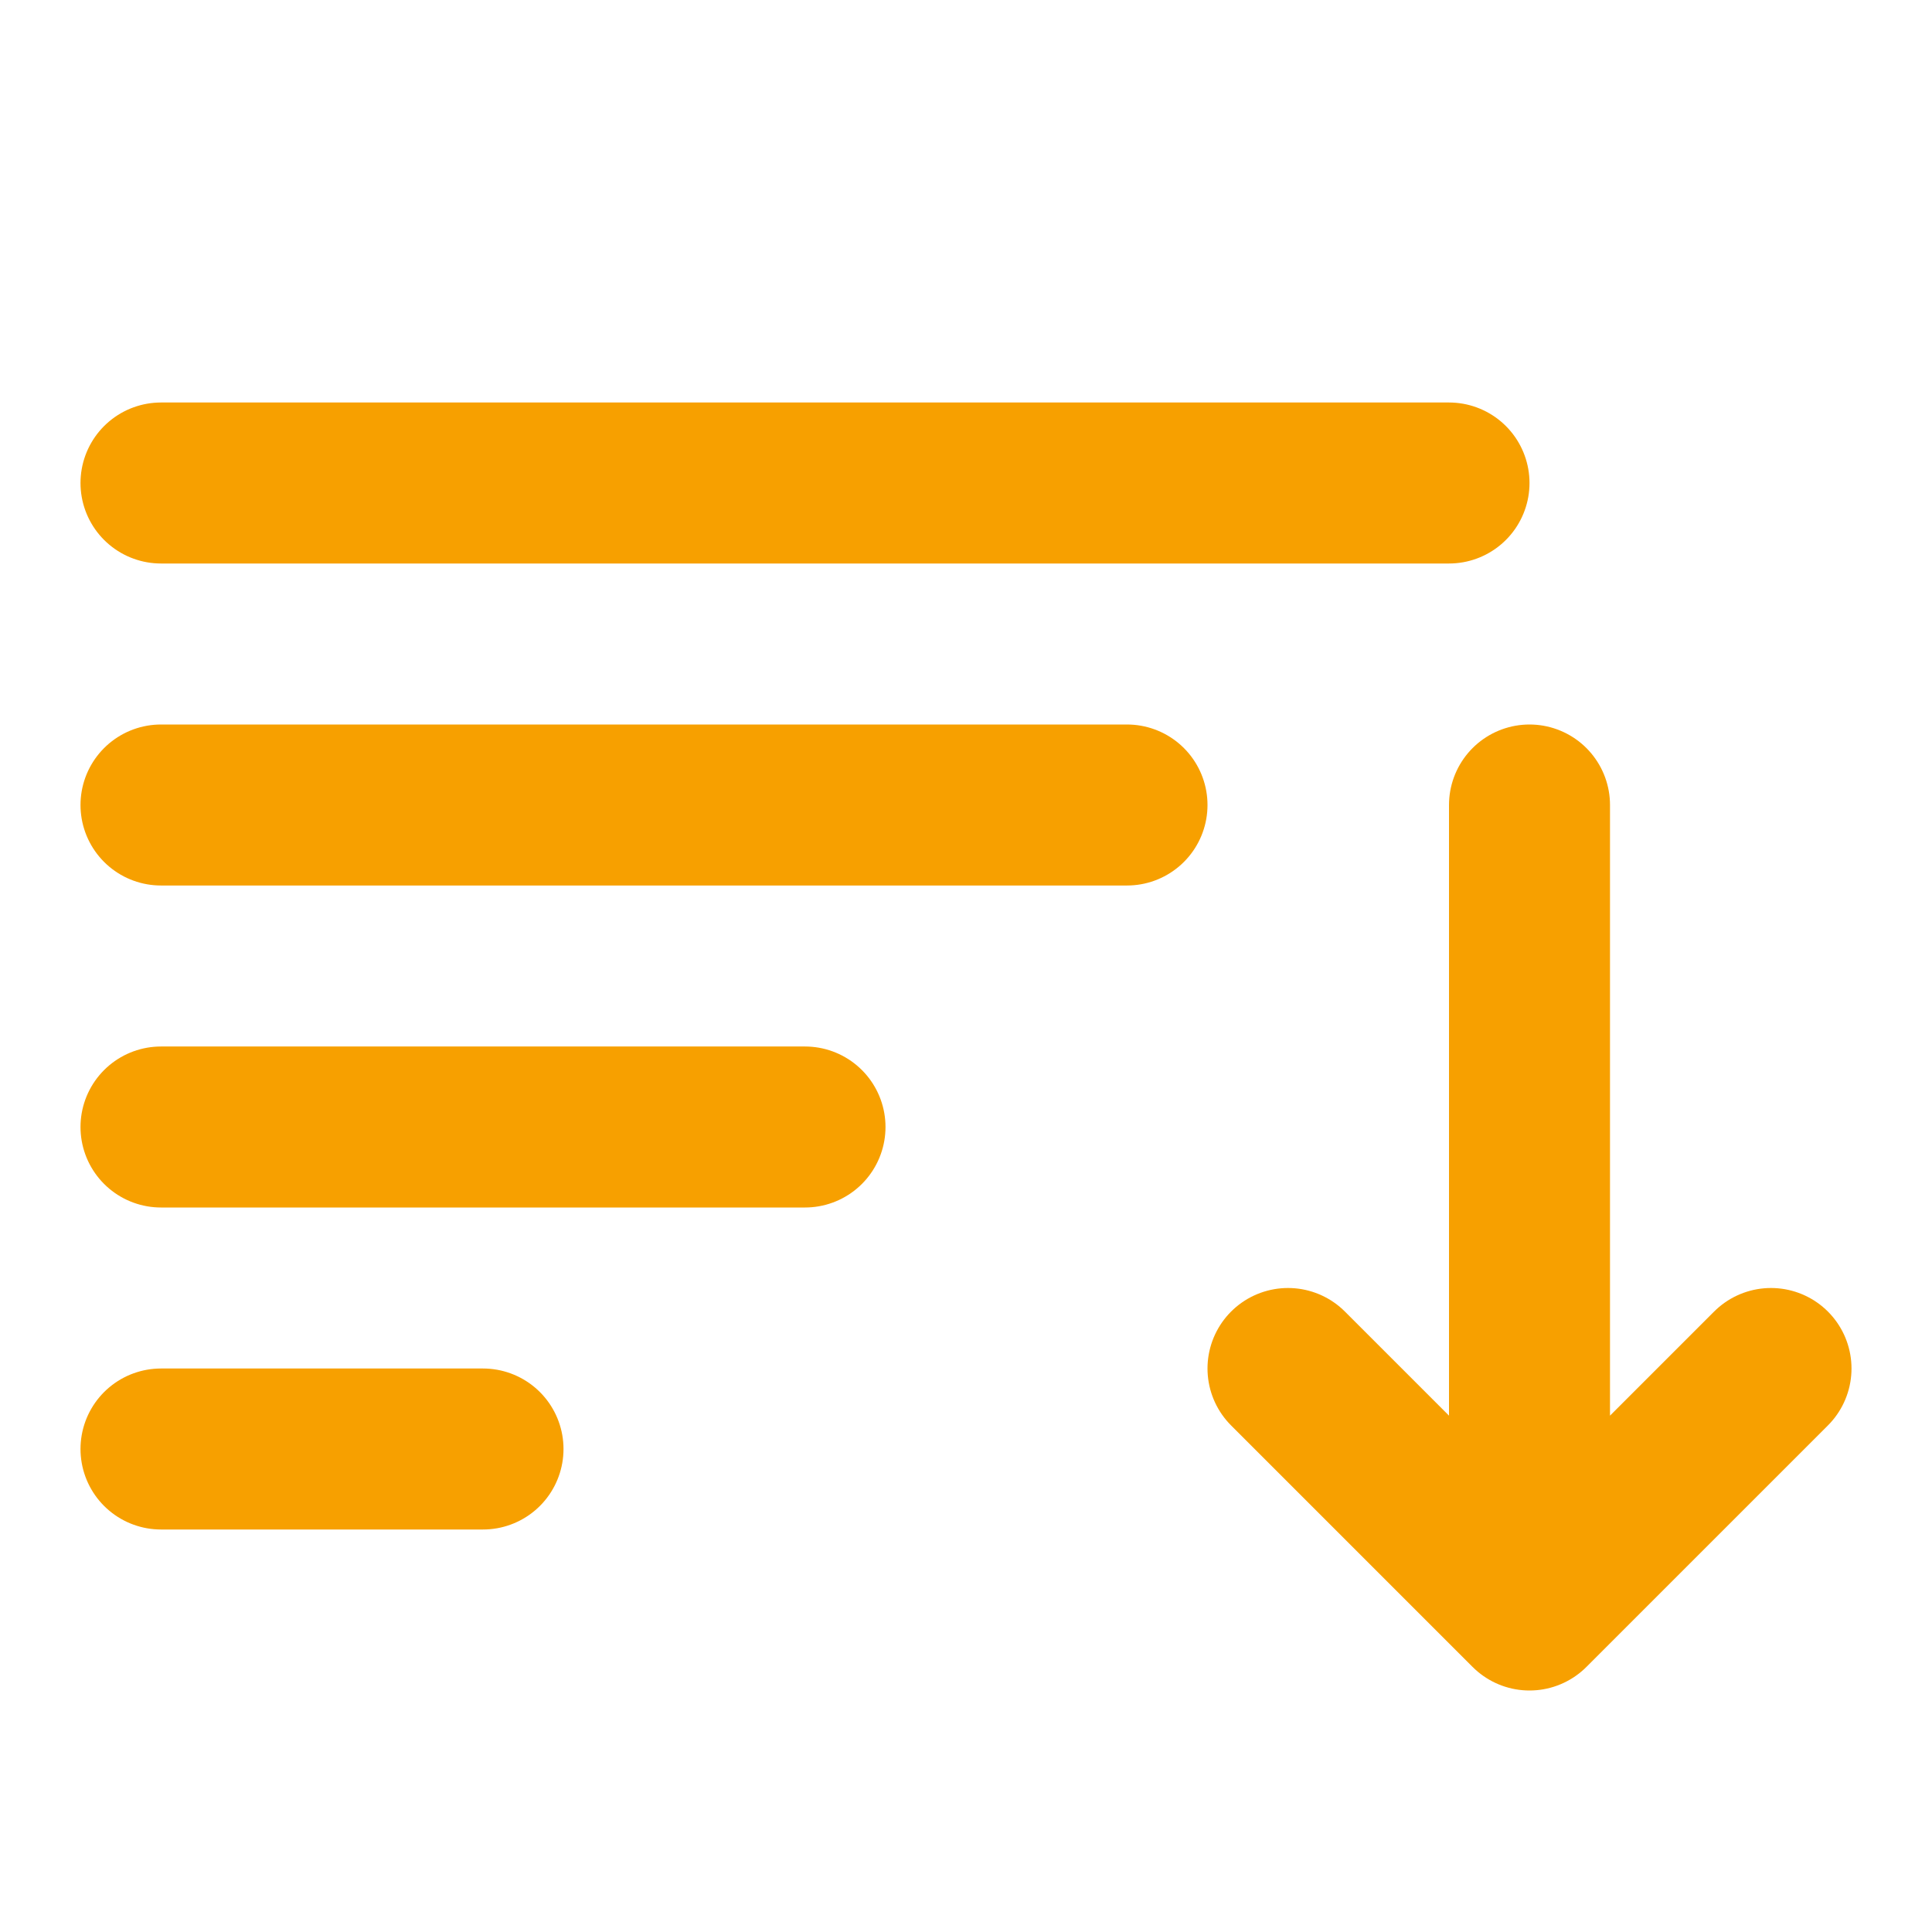 <svg width="24" height="24" viewBox="0 0 24 24" fill="none" xmlns="http://www.w3.org/2000/svg">
<path d="M14 10H2" stroke="#F7A000" stroke-width="2" stroke-linecap="round" stroke-linejoin="round"/>
<path d="M10 14H2" stroke="#F7A000" stroke-width="2" stroke-linecap="round" stroke-linejoin="round"/>
<path d="M6 18H2" stroke="#F7A000" stroke-width="2" stroke-linecap="round" stroke-linejoin="round"/>
<path d="M18 6H2" stroke="#F7A000" stroke-width="2" stroke-linecap="round" stroke-linejoin="round"/>
<path d="M19 20L16 17M19 10V20V10ZM19 20L22 17L19 20Z" stroke="#F7A000" stroke-width="2" stroke-linecap="round" stroke-linejoin="round"/>
</svg>
